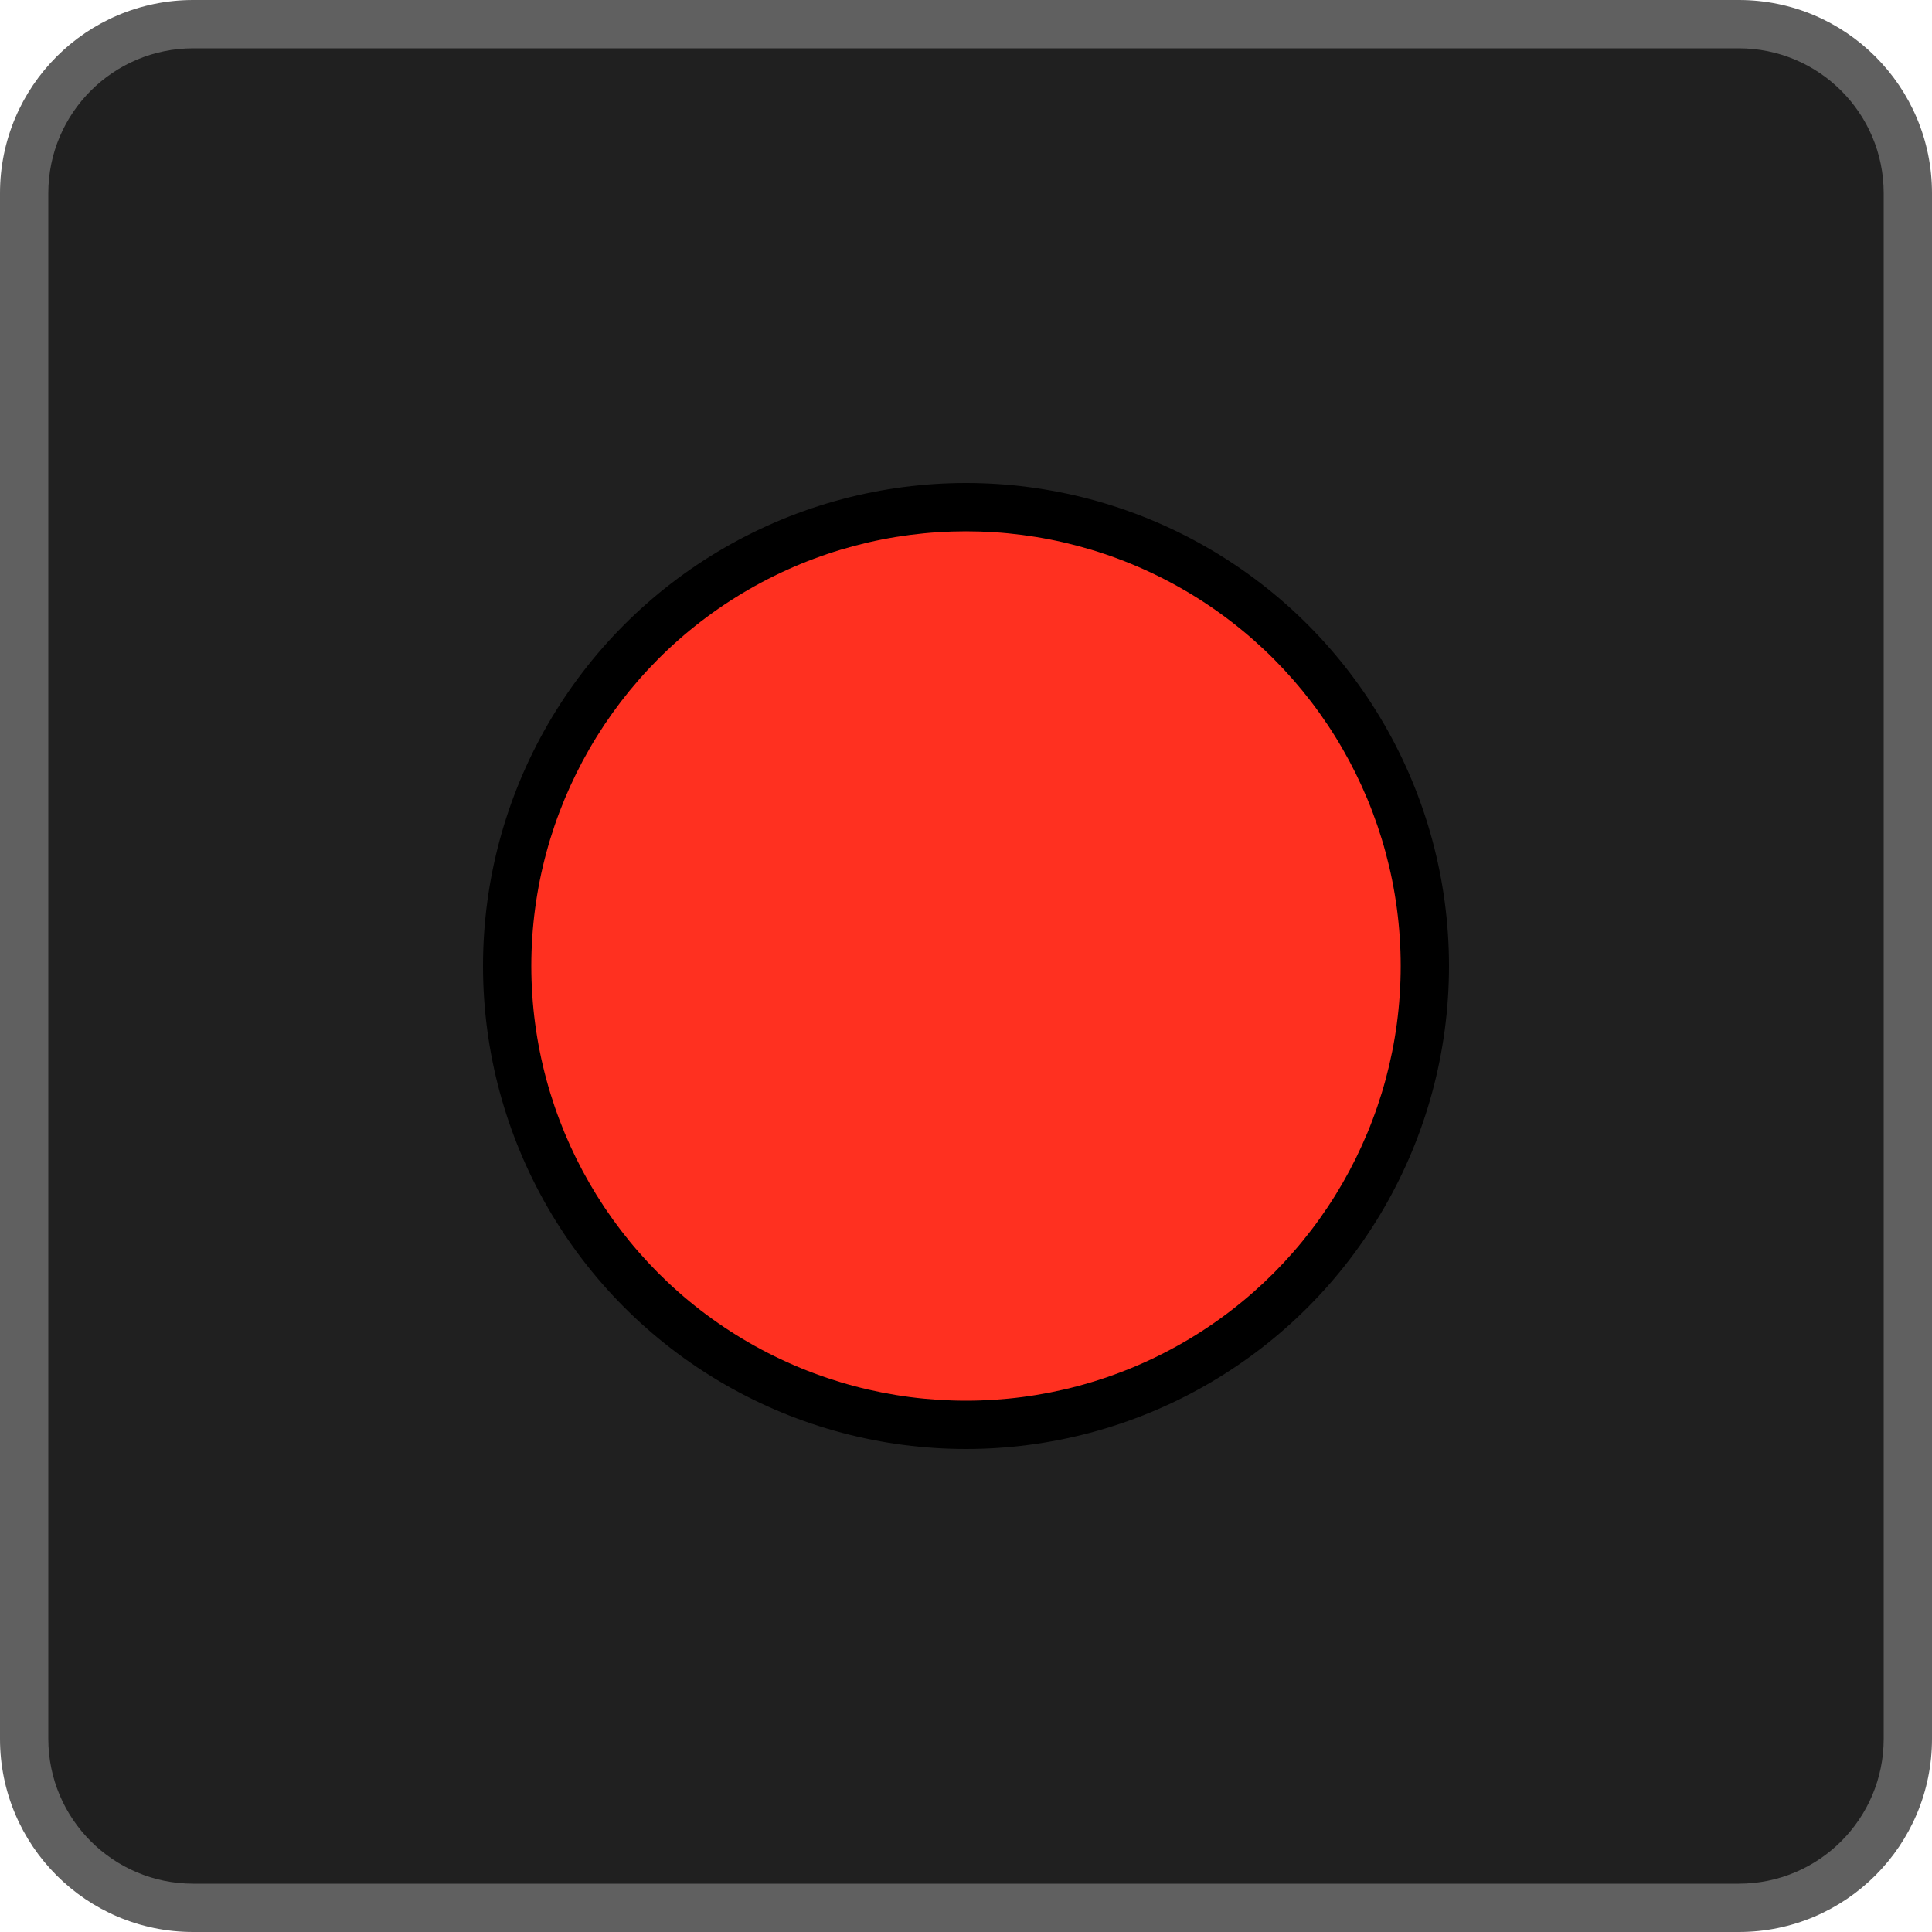 <?xml version="1.0" encoding="utf-8"?>
<!-- Generator: Adobe Illustrator 16.0.1, SVG Export Plug-In . SVG Version: 6.00 Build 0)  -->
<svg version="1.2" baseProfile="tiny" id="fig" xmlns="http://www.w3.org/2000/svg" xmlns:xlink="http://www.w3.org/1999/xlink"
	 x="0px" y="0px" width="40px" height="40px" viewBox="0 0 40 40" xml:space="preserve">
<path id="bo" fill="#606060" d="M40,36c0,2.209-1.791,4-4,4H4c-2.209,0-4-1.791-4-4V4c0-2.209,1.791-4,4-4h32c2.209,0,4,1.791,4,4
	V36z"/>
<path id="bg" fill="#202020" d="M39,36c0,1.656-1.343,3-3,3H4c-1.656,0-3-1.344-3-3V4c0-1.657,1.344-3,3-3h32c1.657,0,3,1.343,3,3
	V36z"/>
<circle id="sb" cx="20" cy="20" r="10"/>
<circle id="sy" fill="#FF3020" cx="20" cy="20" r="9"/>
</svg>
